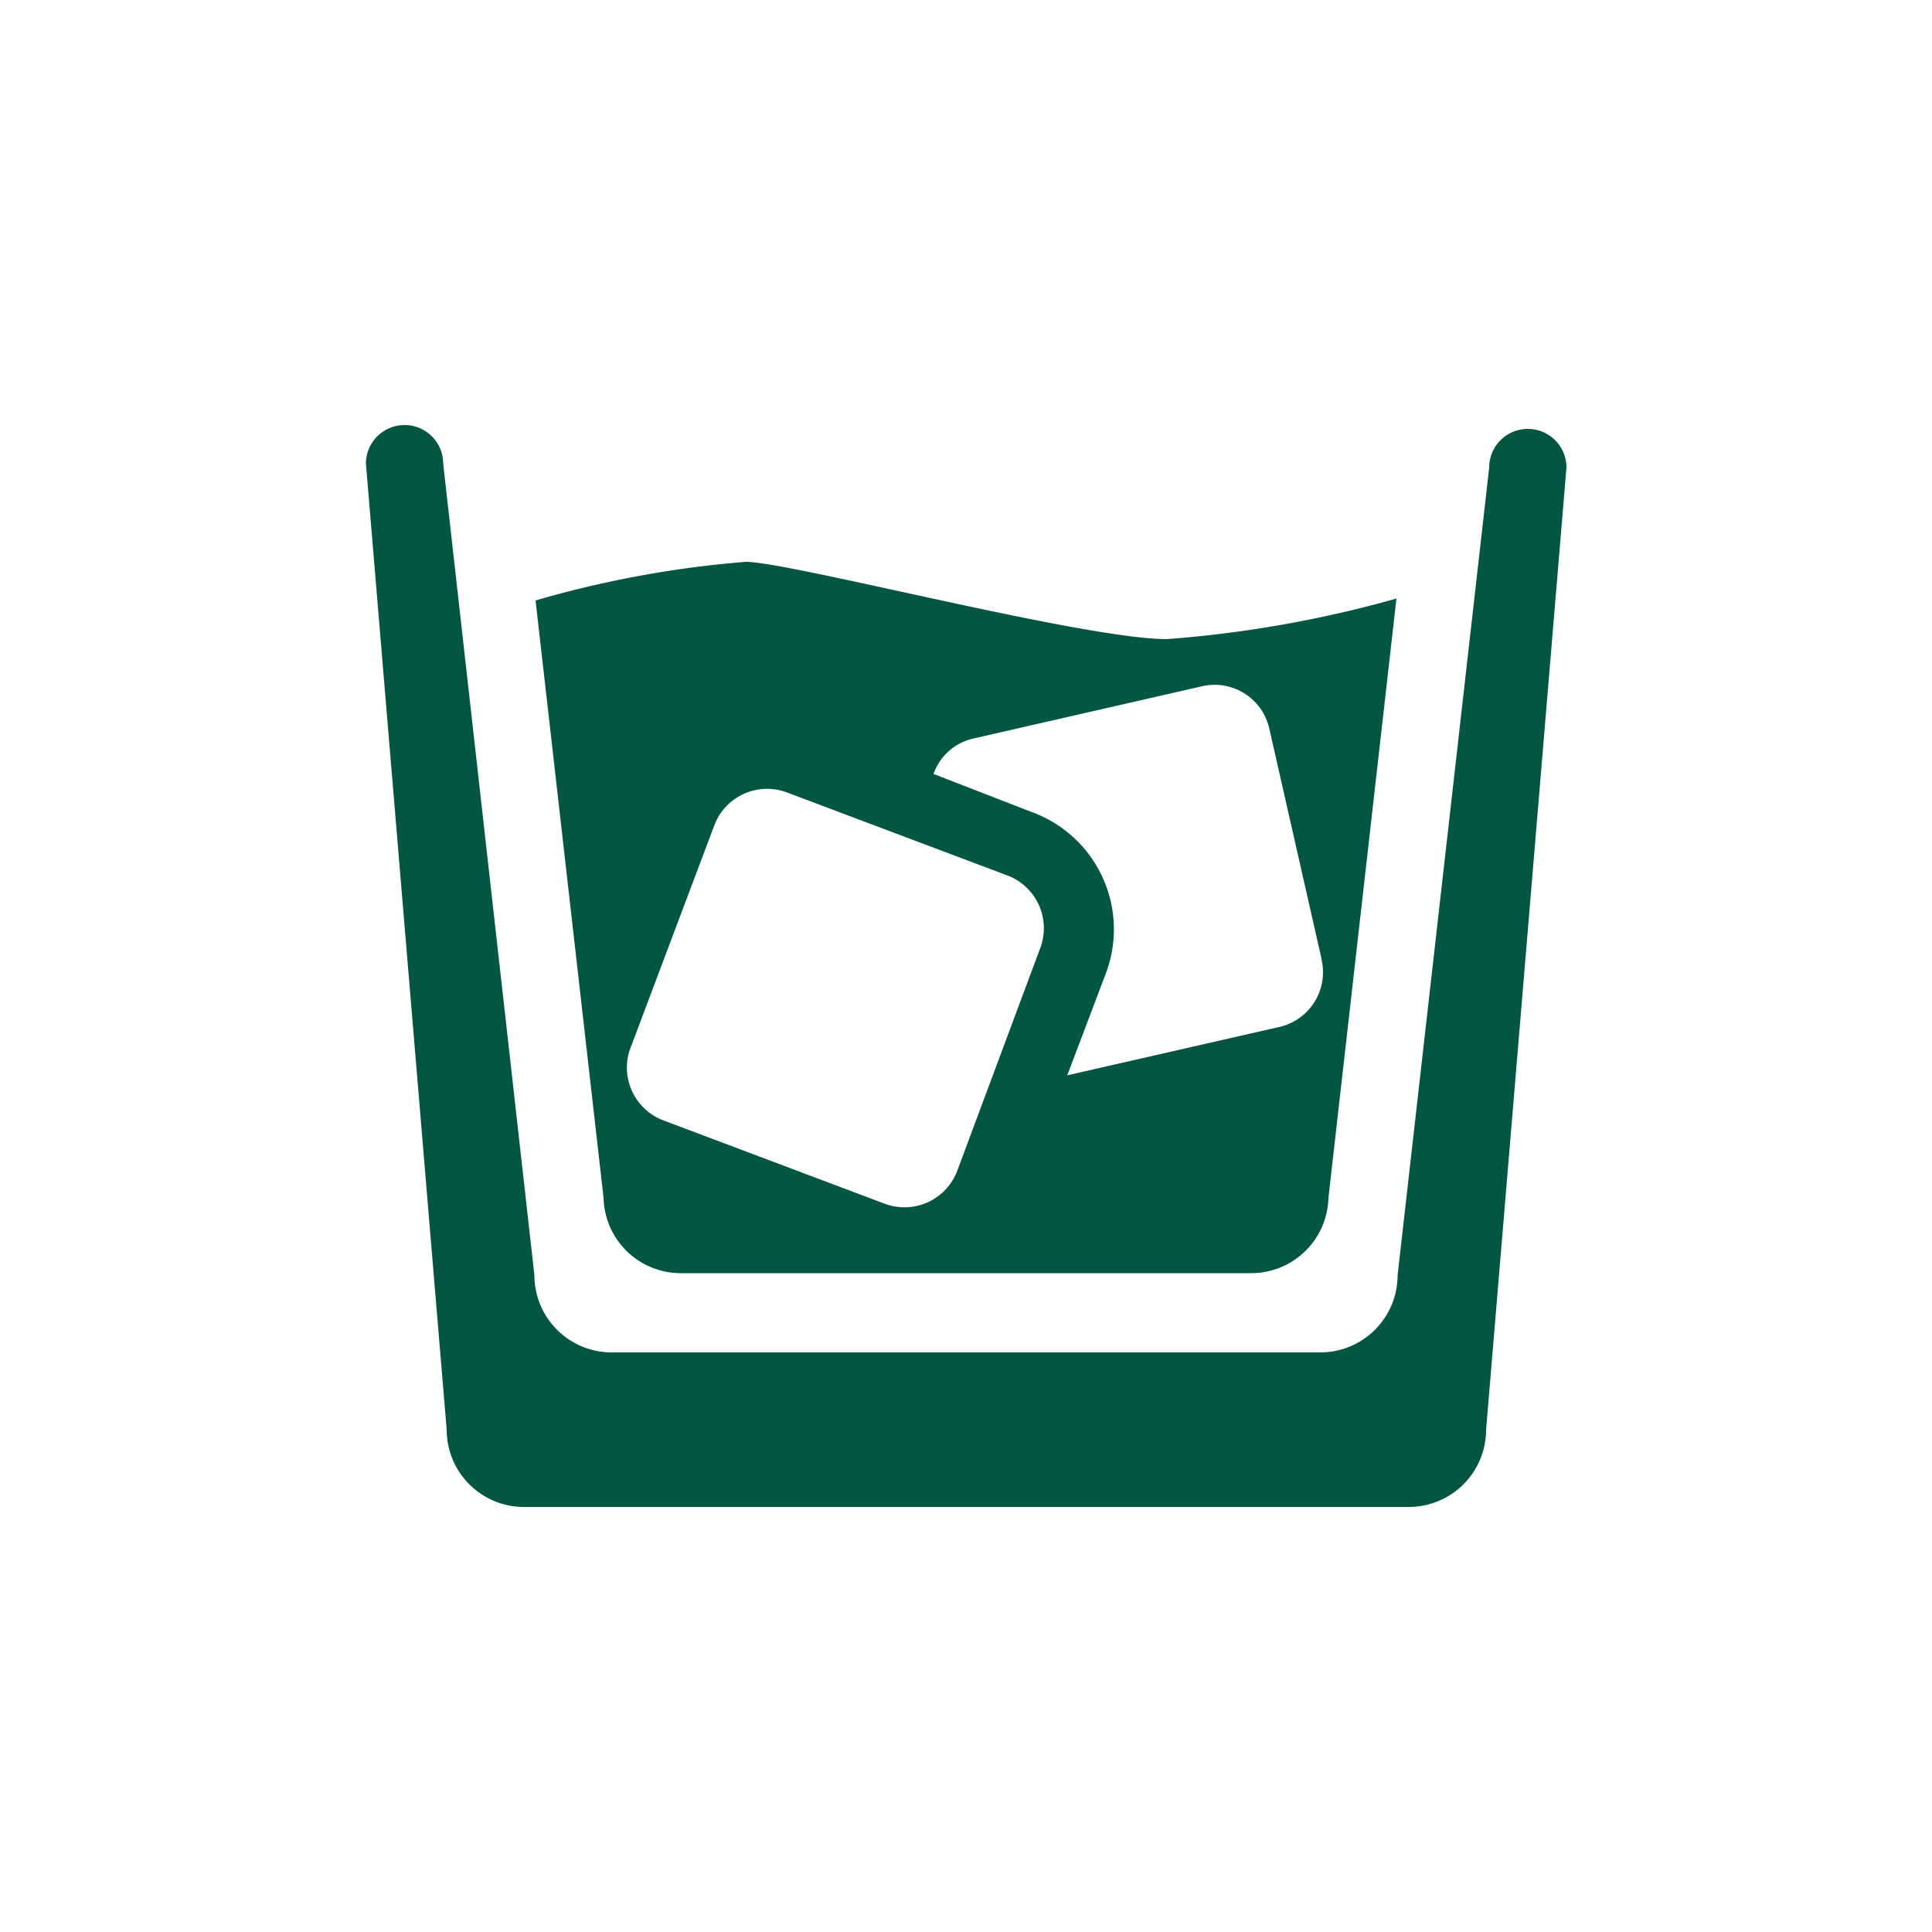 <svg id="Layer_1" data-name="Layer 1" xmlns="http://www.w3.org/2000/svg" viewBox="0 0 50 50"><path d="M34.38 31a2 2 0 01-2 1.95H17.62a2 2 0 01-2-1.95l-1.76-15.46a27.22 27.22 0 015.44-1c1.14 0 8.74 2 10.9 2a30.08 30.08 0 005.94-1.05zm-7.46-6.46a1.46 1.46 0 00-.84-1.88l-5.71-2.15a1.46 1.46 0 00-1.88.84l-2.15 5.71a1.46 1.46 0 00.84 1.94l5.71 2.15a1.46 1.46 0 001.88-.84zm7.28.27l-1.35-5.95a1.45 1.45 0 00-1.74-1.1l-5.95 1.36a1.42 1.42 0 00-1 .91l2.58 1a3.23 3.23 0 011.88 4.16l-1 2.64 5.52-1.26a1.45 1.45 0 001.06-1.74zM15.83 35a2 2 0 01-2-2l-2.36-21a1 1 0 00-2 0l2.09 25a2 2 0 002 2h22.9a2 2 0 002-2l2.08-24.9a1 1 0 00-2 0L36.17 33a2 2 0 01-2 2z" fill="#025642"/></svg>